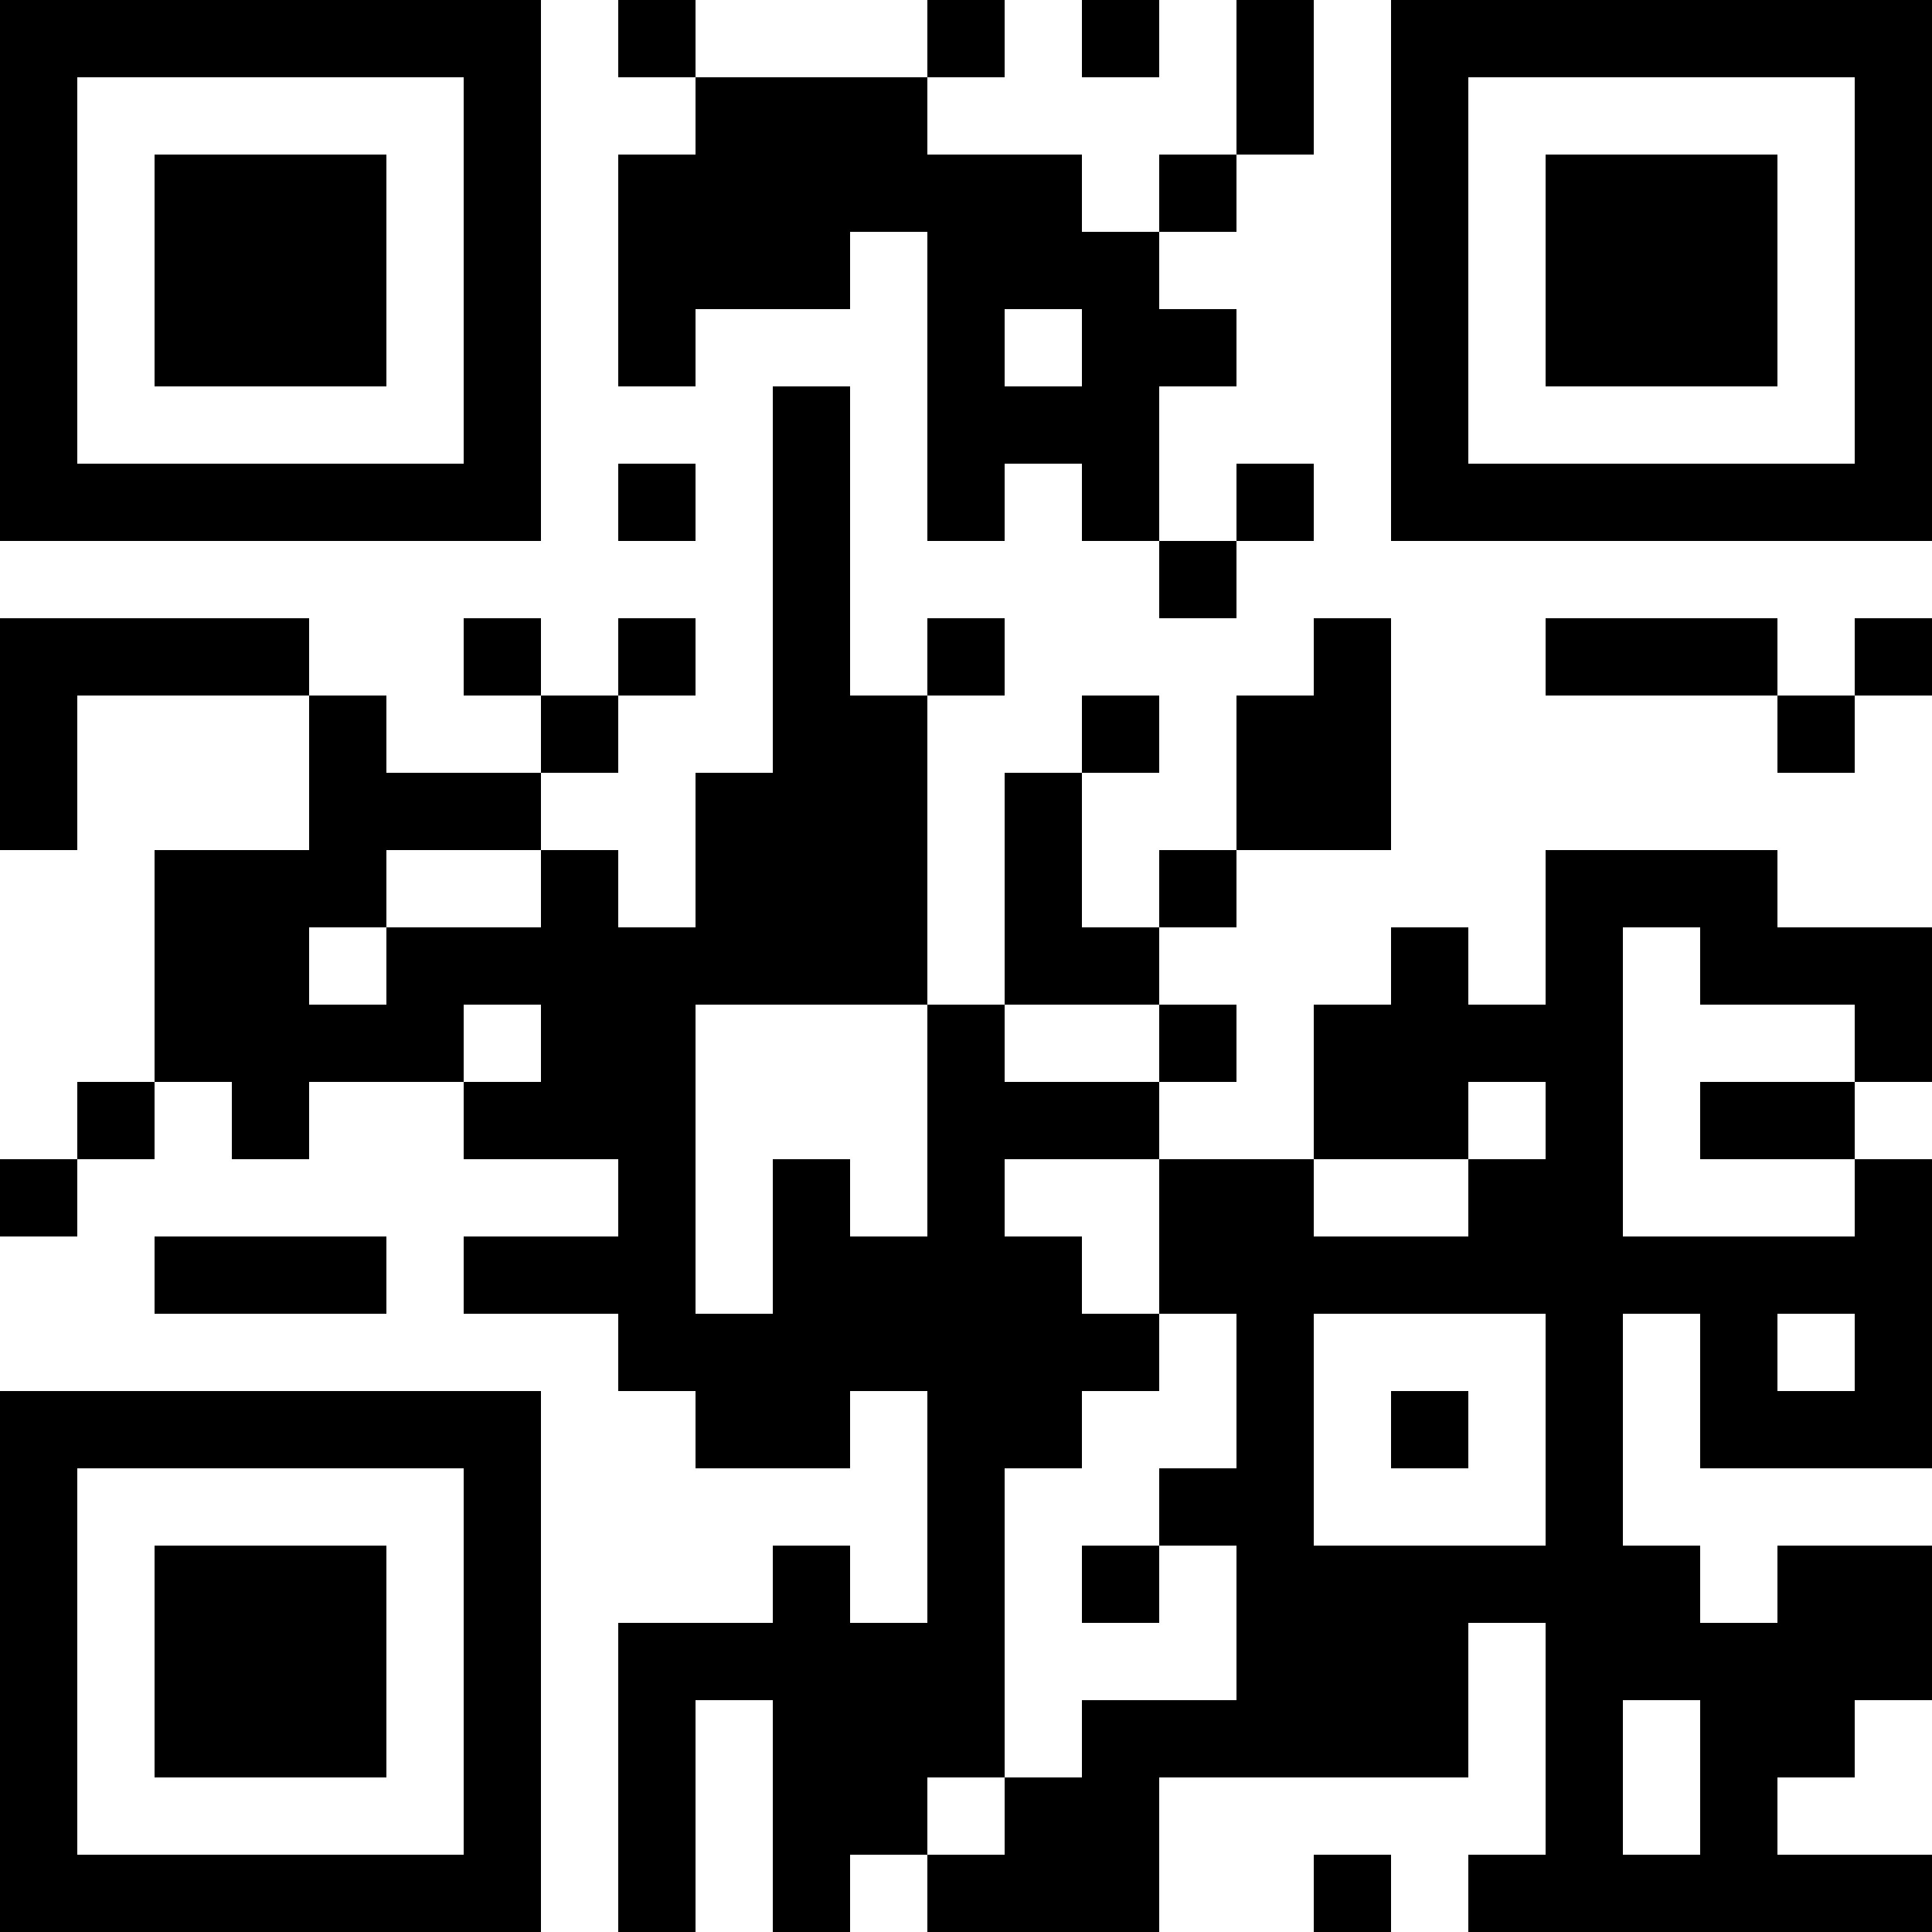 <?xml version="1.0" encoding="UTF-8"?>
<svg xmlns="http://www.w3.org/2000/svg" version="1.1" width="1000" height="1000" viewBox="0 0 1000 1000"><rect x="0" y="0" width="1000" height="1000" fill="#ffffff"/><g transform="scale(40)"><g transform="translate(0,0)"><path fill-rule="evenodd" d="M8 0L8 1L9 1L9 2L8 2L8 5L9 5L9 4L11 4L11 3L12 3L12 7L13 7L13 6L14 6L14 7L15 7L15 8L16 8L16 7L17 7L17 6L16 6L16 7L15 7L15 5L16 5L16 4L15 4L15 3L16 3L16 2L17 2L17 0L16 0L16 2L15 2L15 3L14 3L14 2L12 2L12 1L13 1L13 0L12 0L12 1L9 1L9 0ZM14 0L14 1L15 1L15 0ZM13 4L13 5L14 5L14 4ZM10 5L10 10L9 10L9 12L8 12L8 11L7 11L7 10L8 10L8 9L9 9L9 8L8 8L8 9L7 9L7 8L6 8L6 9L7 9L7 10L5 10L5 9L4 9L4 8L0 8L0 11L1 11L1 9L4 9L4 11L2 11L2 14L1 14L1 15L0 15L0 16L1 16L1 15L2 15L2 14L3 14L3 15L4 15L4 14L6 14L6 15L8 15L8 16L6 16L6 17L8 17L8 18L9 18L9 19L11 19L11 18L12 18L12 21L11 21L11 20L10 20L10 21L8 21L8 25L9 25L9 22L10 22L10 25L11 25L11 24L12 24L12 25L15 25L15 23L19 23L19 21L20 21L20 24L19 24L19 25L25 25L25 24L23 24L23 23L24 23L24 22L25 22L25 20L23 20L23 21L22 21L22 20L21 20L21 17L22 17L22 19L25 19L25 15L24 15L24 14L25 14L25 12L23 12L23 11L20 11L20 13L19 13L19 12L18 12L18 13L17 13L17 15L15 15L15 14L16 14L16 13L15 13L15 12L16 12L16 11L18 11L18 8L17 8L17 9L16 9L16 11L15 11L15 12L14 12L14 10L15 10L15 9L14 9L14 10L13 10L13 13L12 13L12 9L13 9L13 8L12 8L12 9L11 9L11 5ZM8 6L8 7L9 7L9 6ZM20 8L20 9L23 9L23 10L24 10L24 9L25 9L25 8L24 8L24 9L23 9L23 8ZM5 11L5 12L4 12L4 13L5 13L5 12L7 12L7 11ZM21 12L21 16L24 16L24 15L22 15L22 14L24 14L24 13L22 13L22 12ZM6 13L6 14L7 14L7 13ZM9 13L9 17L10 17L10 15L11 15L11 16L12 16L12 13ZM13 13L13 14L15 14L15 13ZM19 14L19 15L17 15L17 16L19 16L19 15L20 15L20 14ZM13 15L13 16L14 16L14 17L15 17L15 18L14 18L14 19L13 19L13 23L12 23L12 24L13 24L13 23L14 23L14 22L16 22L16 20L15 20L15 19L16 19L16 17L15 17L15 15ZM2 16L2 17L5 17L5 16ZM17 17L17 20L20 20L20 17ZM23 17L23 18L24 18L24 17ZM18 18L18 19L19 19L19 18ZM14 20L14 21L15 21L15 20ZM21 22L21 24L22 24L22 22ZM17 24L17 25L18 25L18 24ZM0 0L0 7L7 7L7 0ZM1 1L1 6L6 6L6 1ZM2 2L2 5L5 5L5 2ZM18 0L18 7L25 7L25 0ZM19 1L19 6L24 6L24 1ZM20 2L20 5L23 5L23 2ZM0 18L0 25L7 25L7 18ZM1 19L1 24L6 24L6 19ZM2 20L2 23L5 23L5 20Z" fill="#000000"/></g></g></svg>
